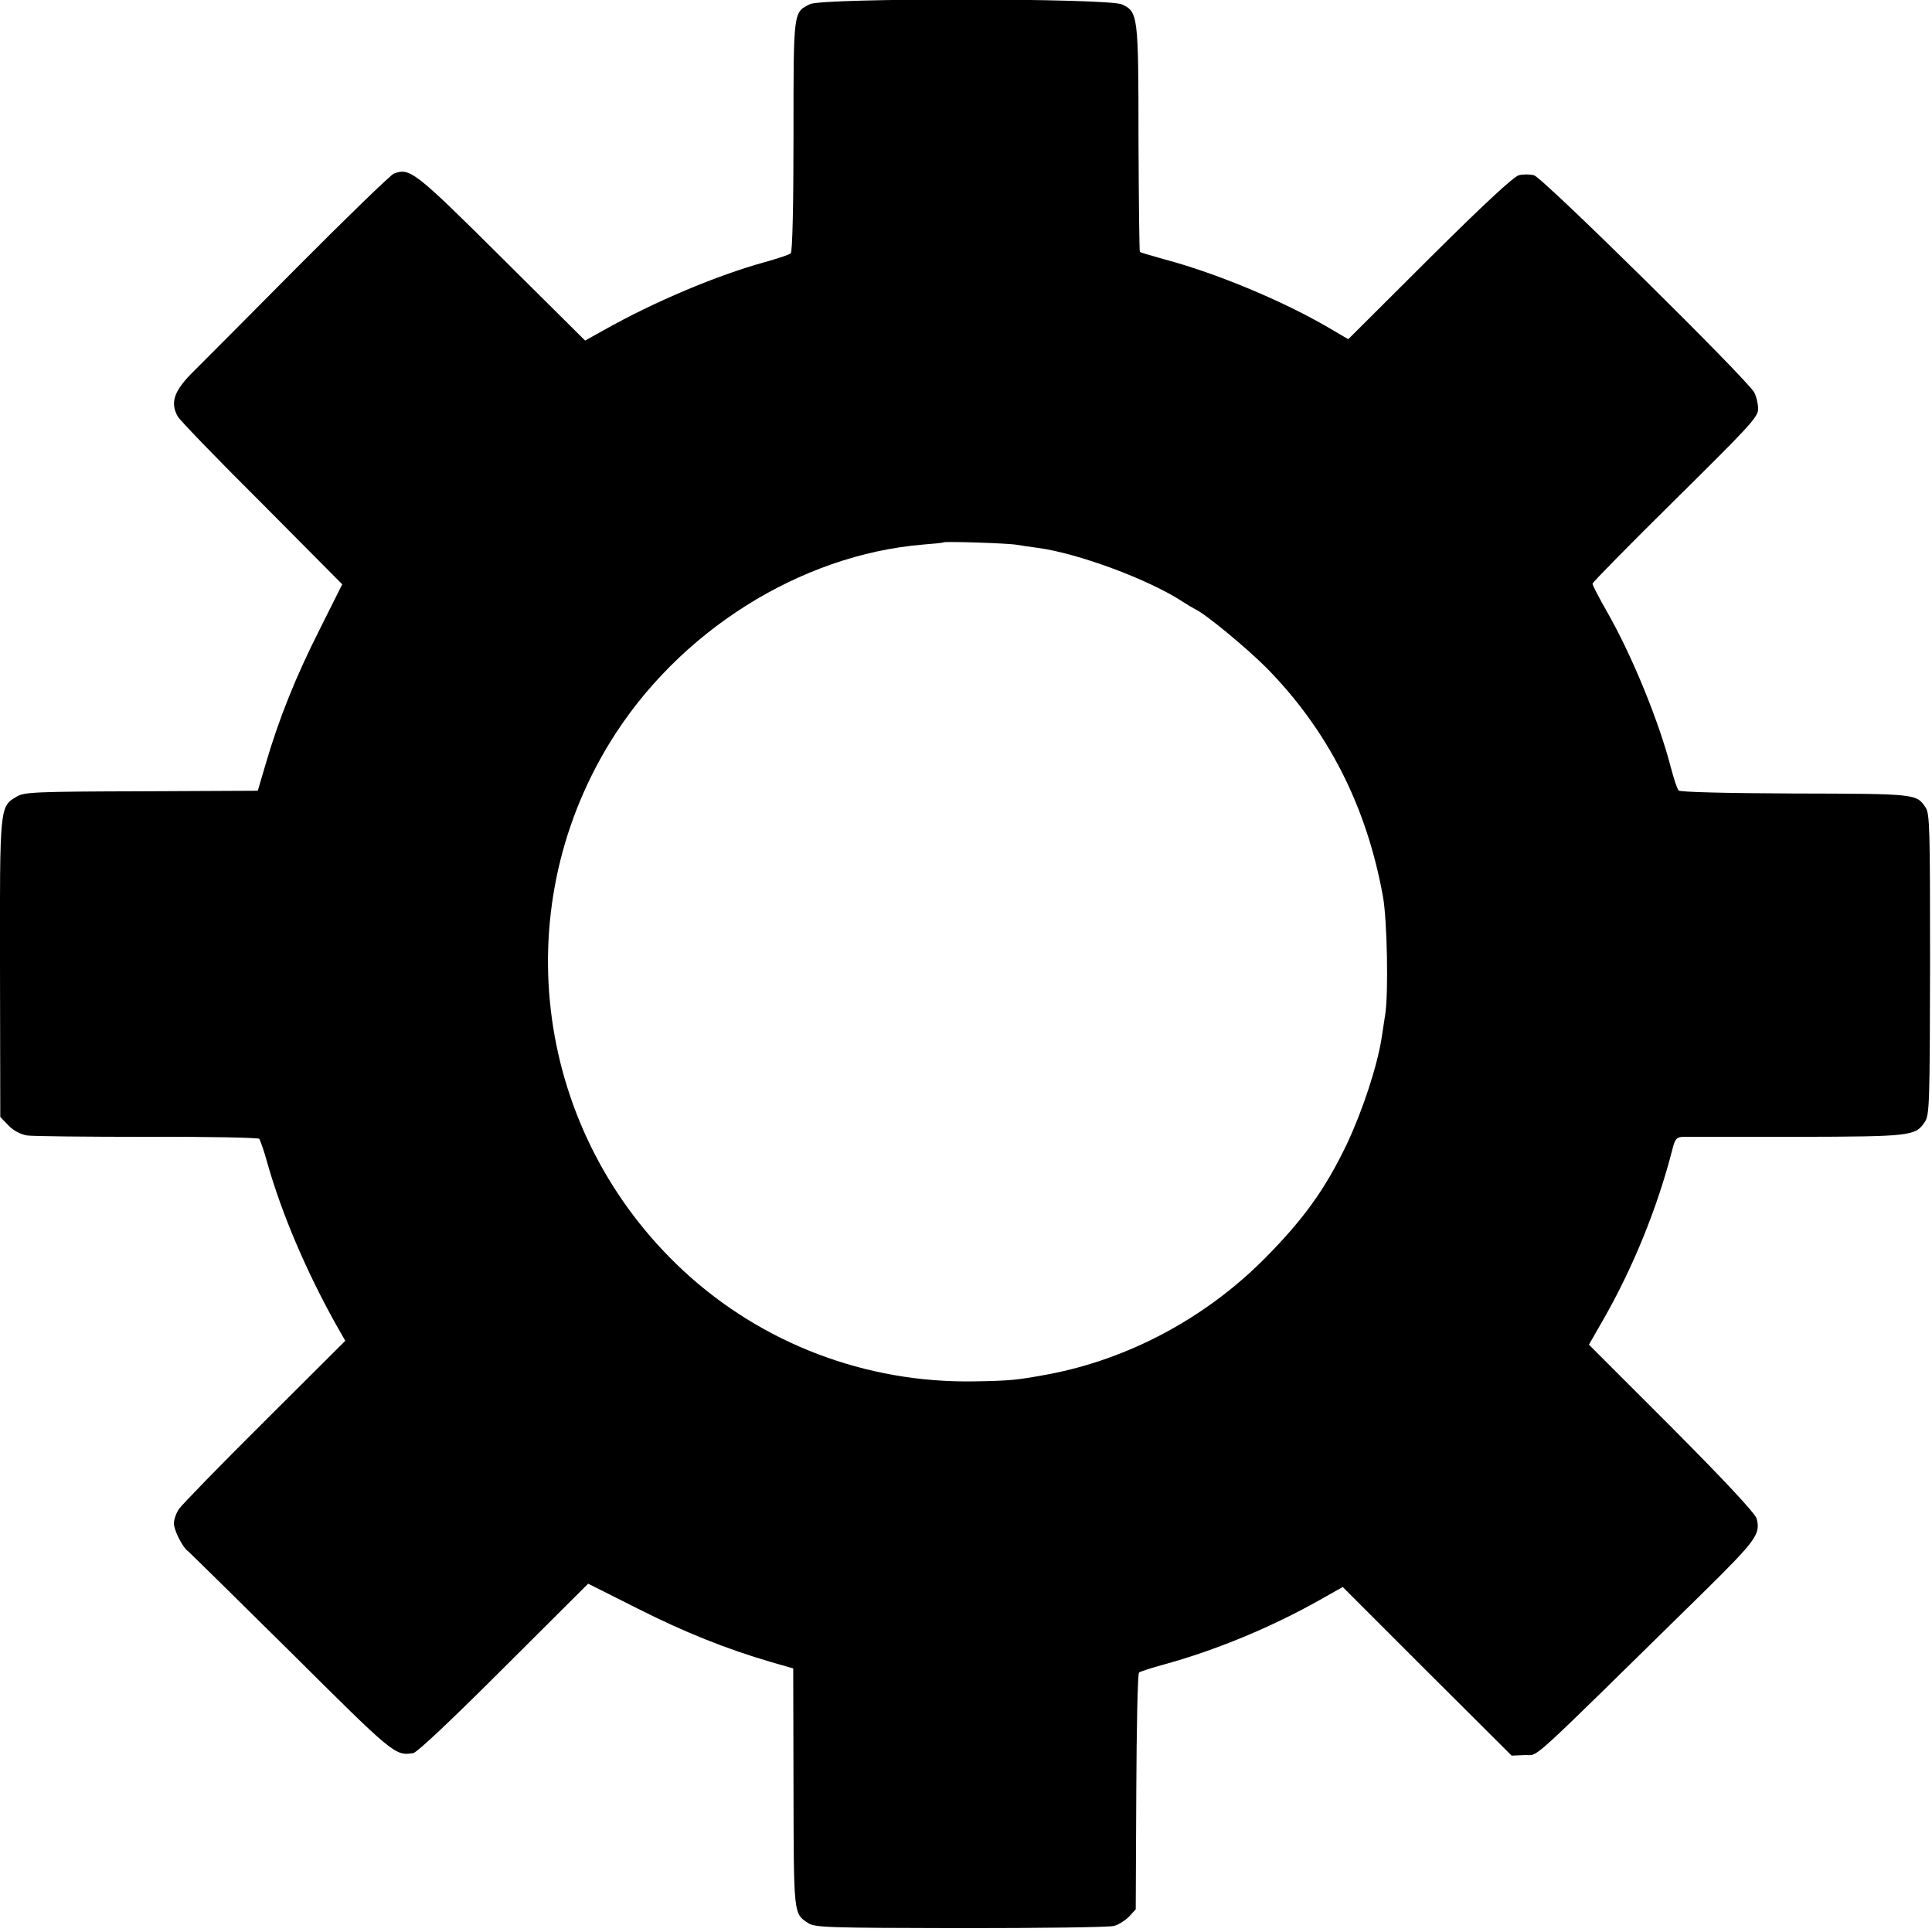 <?xml version="1.0" standalone="no"?>
<!DOCTYPE svg PUBLIC "-//W3C//DTD SVG 20010904//EN"
 "http://www.w3.org/TR/2001/REC-SVG-20010904/DTD/svg10.dtd">
<svg version="1.0" xmlns="http://www.w3.org/2000/svg"
 width="700pt" height="700pt" viewBox="0 0 700 700"
 preserveAspectRatio="xMidYMid meet">
<g transform="translate(0,700) scale(0.1,-0.1)"
fill="#000000" stroke="none">
<path d="M2935 6985 c-61 -30 -60 -21 -60 -477 0 -259 -4 -421 -10 -426 -6 -5
-48 -19 -95 -32 -173 -48 -397 -142 -582 -246 l-68 -38 -302 300 c-316 314
-333 327 -391 305 -12 -5 -170 -158 -352 -341 -181 -183 -348 -350 -369 -371
-75 -73 -91 -116 -62 -168 7 -13 144 -155 305 -315 l291 -293 -82 -164 c-85
-168 -147 -321 -196 -489 l-28 -95 -422 -2 c-385 -1 -424 -3 -451 -19 -62 -37
-62 -29 -61 -622 l1 -539 30 -31 c18 -19 44 -32 67 -36 20 -3 216 -5 435 -5
220 1 402 -3 406 -7 4 -5 18 -45 30 -89 52 -183 140 -389 245 -578 l37 -65
-293 -292 c-161 -160 -301 -304 -310 -318 -10 -15 -18 -38 -18 -52 0 -24 33
-89 51 -100 4 -3 172 -168 372 -366 374 -372 378 -376 444 -366 14 2 143 124
328 309 l306 305 177 -89 c172 -87 325 -148 486 -195 l80 -23 1 -430 c1 -461
0 -458 52 -492 25 -17 70 -18 553 -19 289 0 539 3 556 8 17 4 41 20 55 34 l24
26 2 425 c1 234 5 429 10 433 4 4 46 17 93 30 185 51 384 133 560 232 l85 48
306 -306 306 -305 48 2 c54 3 -11 -56 642 585 196 193 212 215 198 271 -4 18
-111 133 -307 330 l-301 301 51 89 c109 190 198 409 252 621 9 36 15 42 38 43
15 0 200 0 412 0 416 1 430 3 464 54 17 26 18 64 19 570 0 491 -1 546 -16 569
-33 50 -34 50 -475 51 -246 1 -415 5 -420 11 -5 5 -17 41 -27 79 -43 168 -140
406 -231 566 -30 52 -54 99 -54 104 0 5 135 142 300 305 271 268 300 299 300
328 0 18 -6 45 -14 60 -25 47 -768 780 -798 787 -16 4 -40 4 -55 0 -18 -4
-131 -109 -323 -300 l-295 -294 -70 41 c-165 97 -410 199 -595 248 -47 13 -87
25 -90 27 -2 2 -4 187 -5 411 0 449 -2 459 -60 486 -48 23 -1084 24 -1130 1z
m750 -1959 c17 -3 50 -8 75 -11 148 -20 403 -115 525 -195 17 -11 37 -23 45
-27 35 -15 186 -140 257 -211 224 -227 365 -503 424 -832 15 -85 20 -348 8
-425 -5 -33 -11 -71 -13 -85 -16 -103 -69 -264 -126 -385 -79 -165 -158 -274
-299 -416 -213 -214 -491 -363 -781 -418 -113 -21 -138 -24 -273 -26 -390 -6
-766 137 -1050 400 -536 497 -647 1296 -267 1915 246 401 688 680 1135 717 39
3 71 6 73 8 5 4 235 -3 267 -9z"/>
</g>
</svg>
